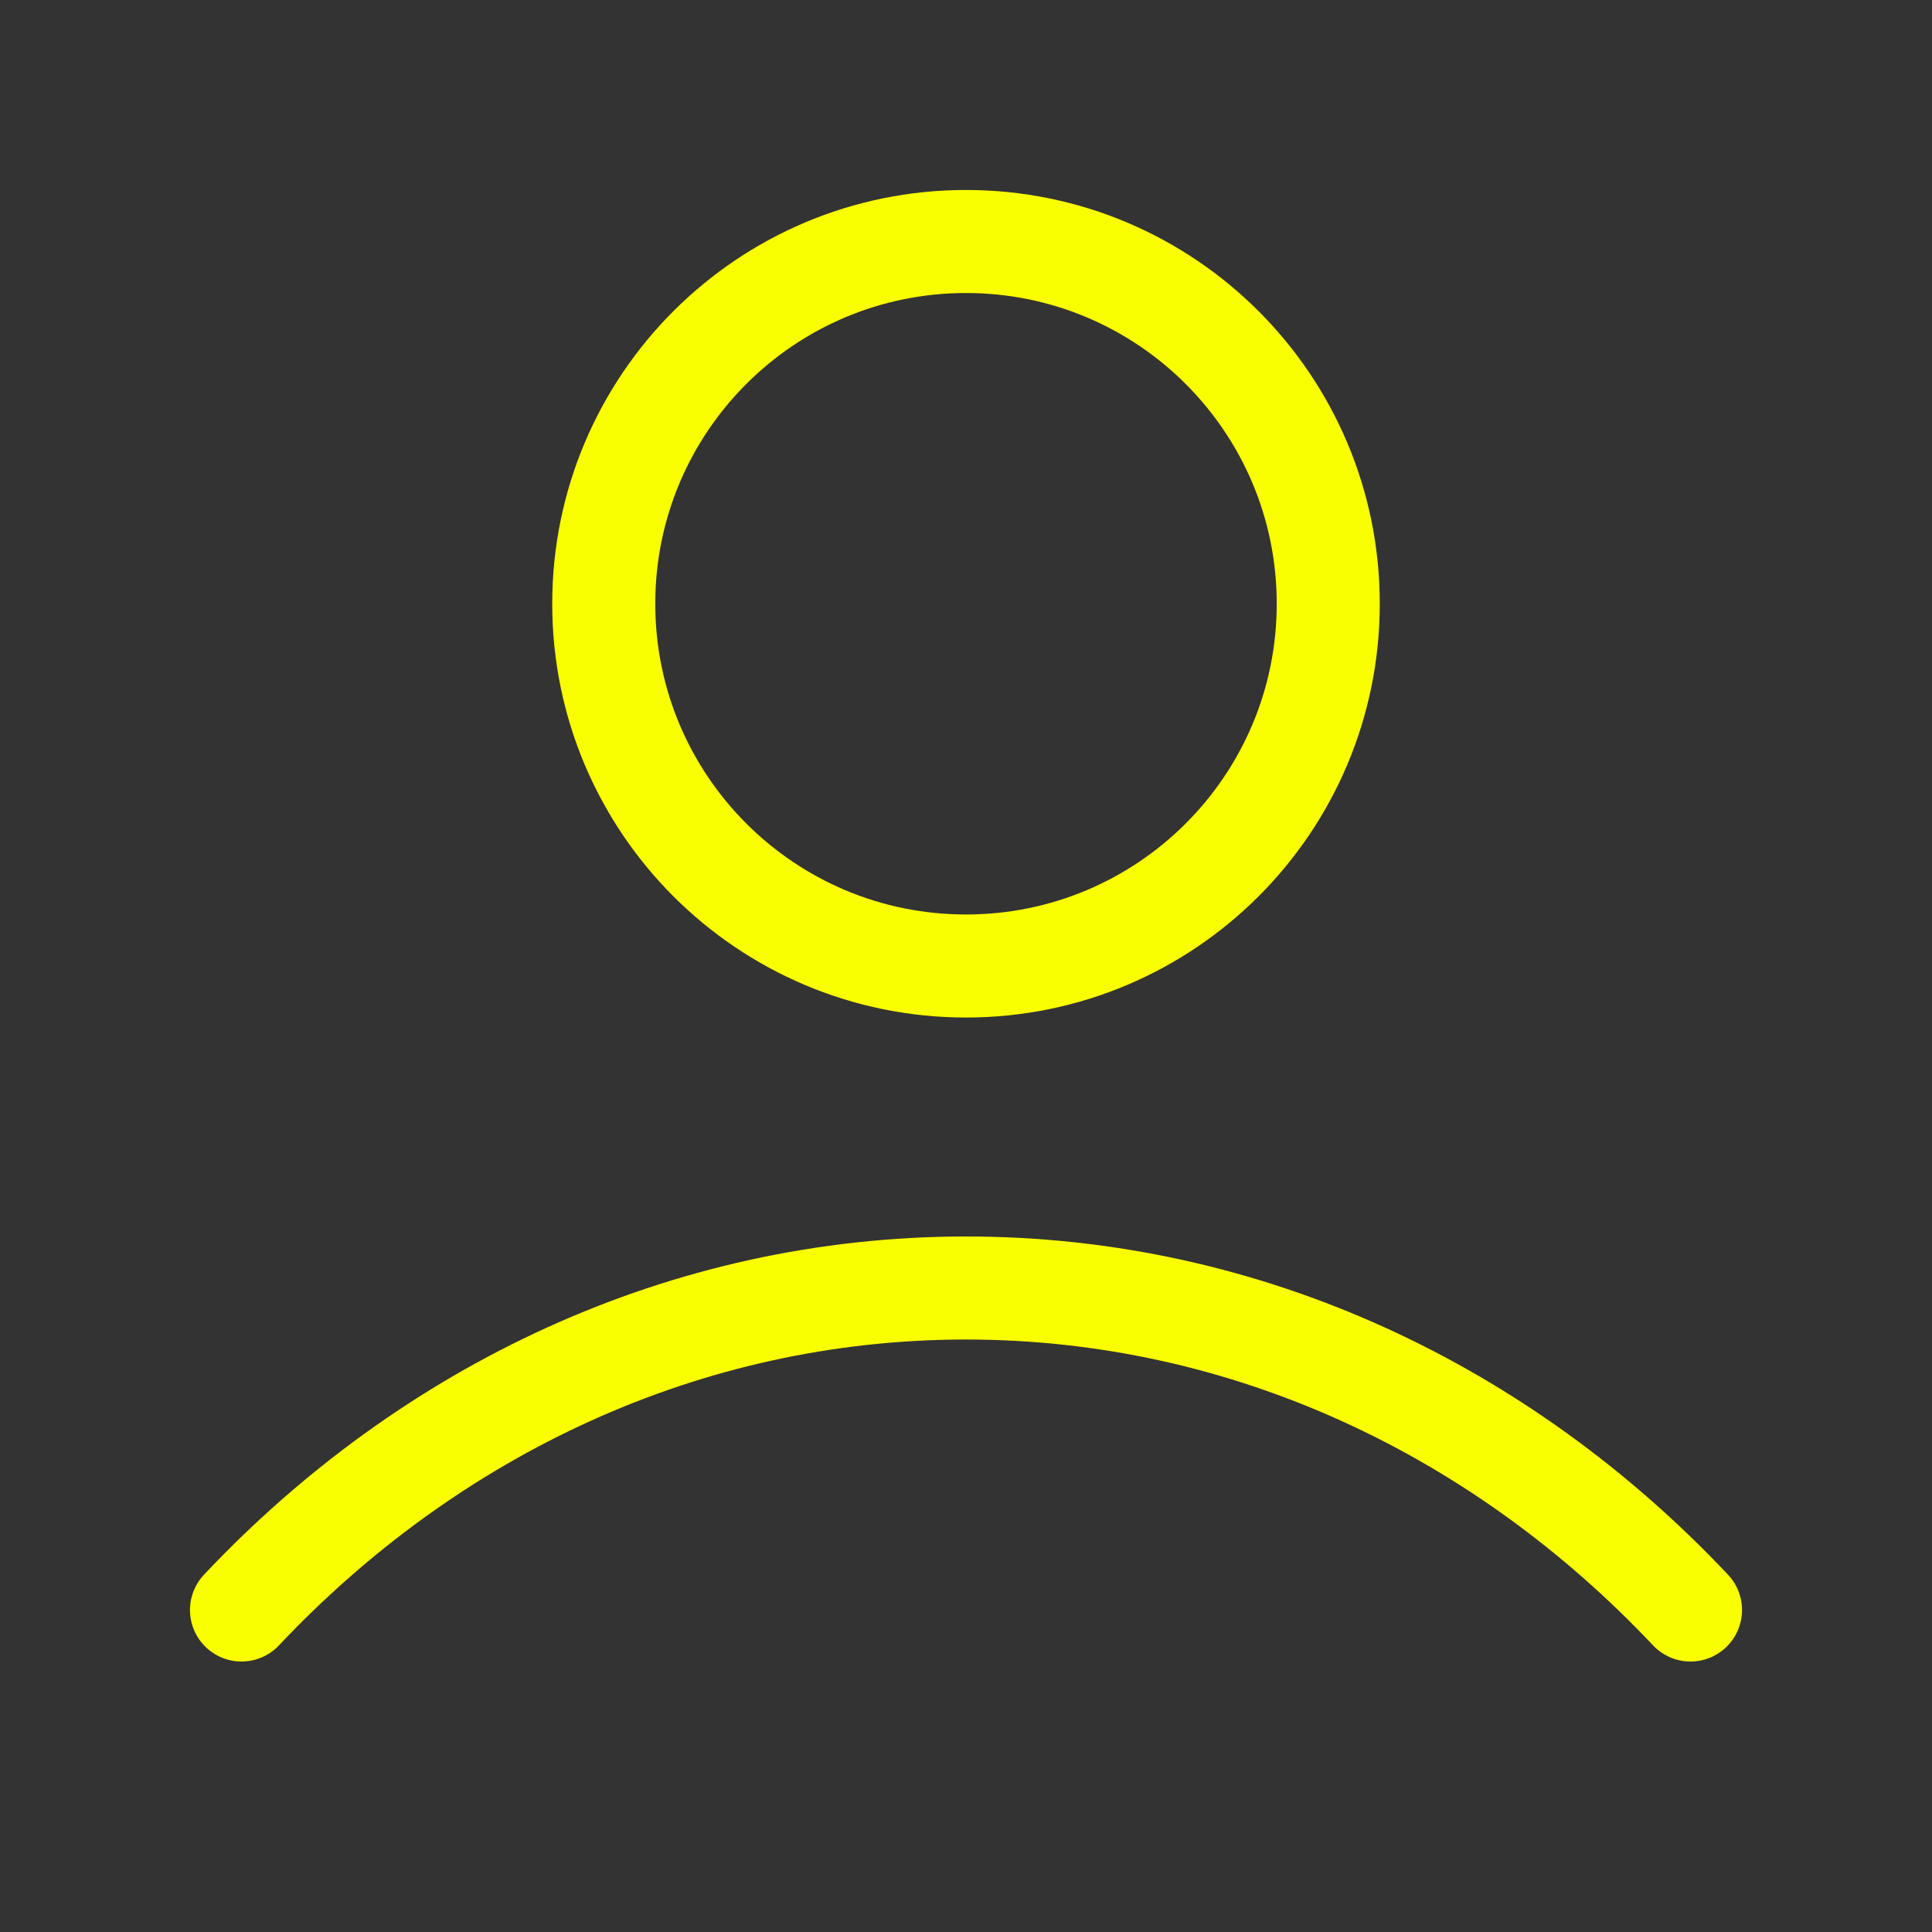 <?xml version="1.0"?>
<svg xmlns="http://www.w3.org/2000/svg" width="30" height="30" viewBox="0 0 30 30" fill="none">
<rect x="0" y="0" width="30" height="30" fill="#333333" stroke="none"/>
<path d="M3.75 25C6.67 21.903 10.634 20 15 20C19.366 20 23.33 21.903 26.25 25M20.625 9.375C20.625 12.482 18.107 15 15 15C11.893 15 9.375 12.482 9.375 9.375C9.375 6.268 11.893 3.75 15 3.75C18.107 3.75 20.625 6.268 20.625 9.375Z" stroke="#FAFF00" stroke-width="1.6" stroke-linecap="round" stroke-linejoin="round"/>
</svg>
